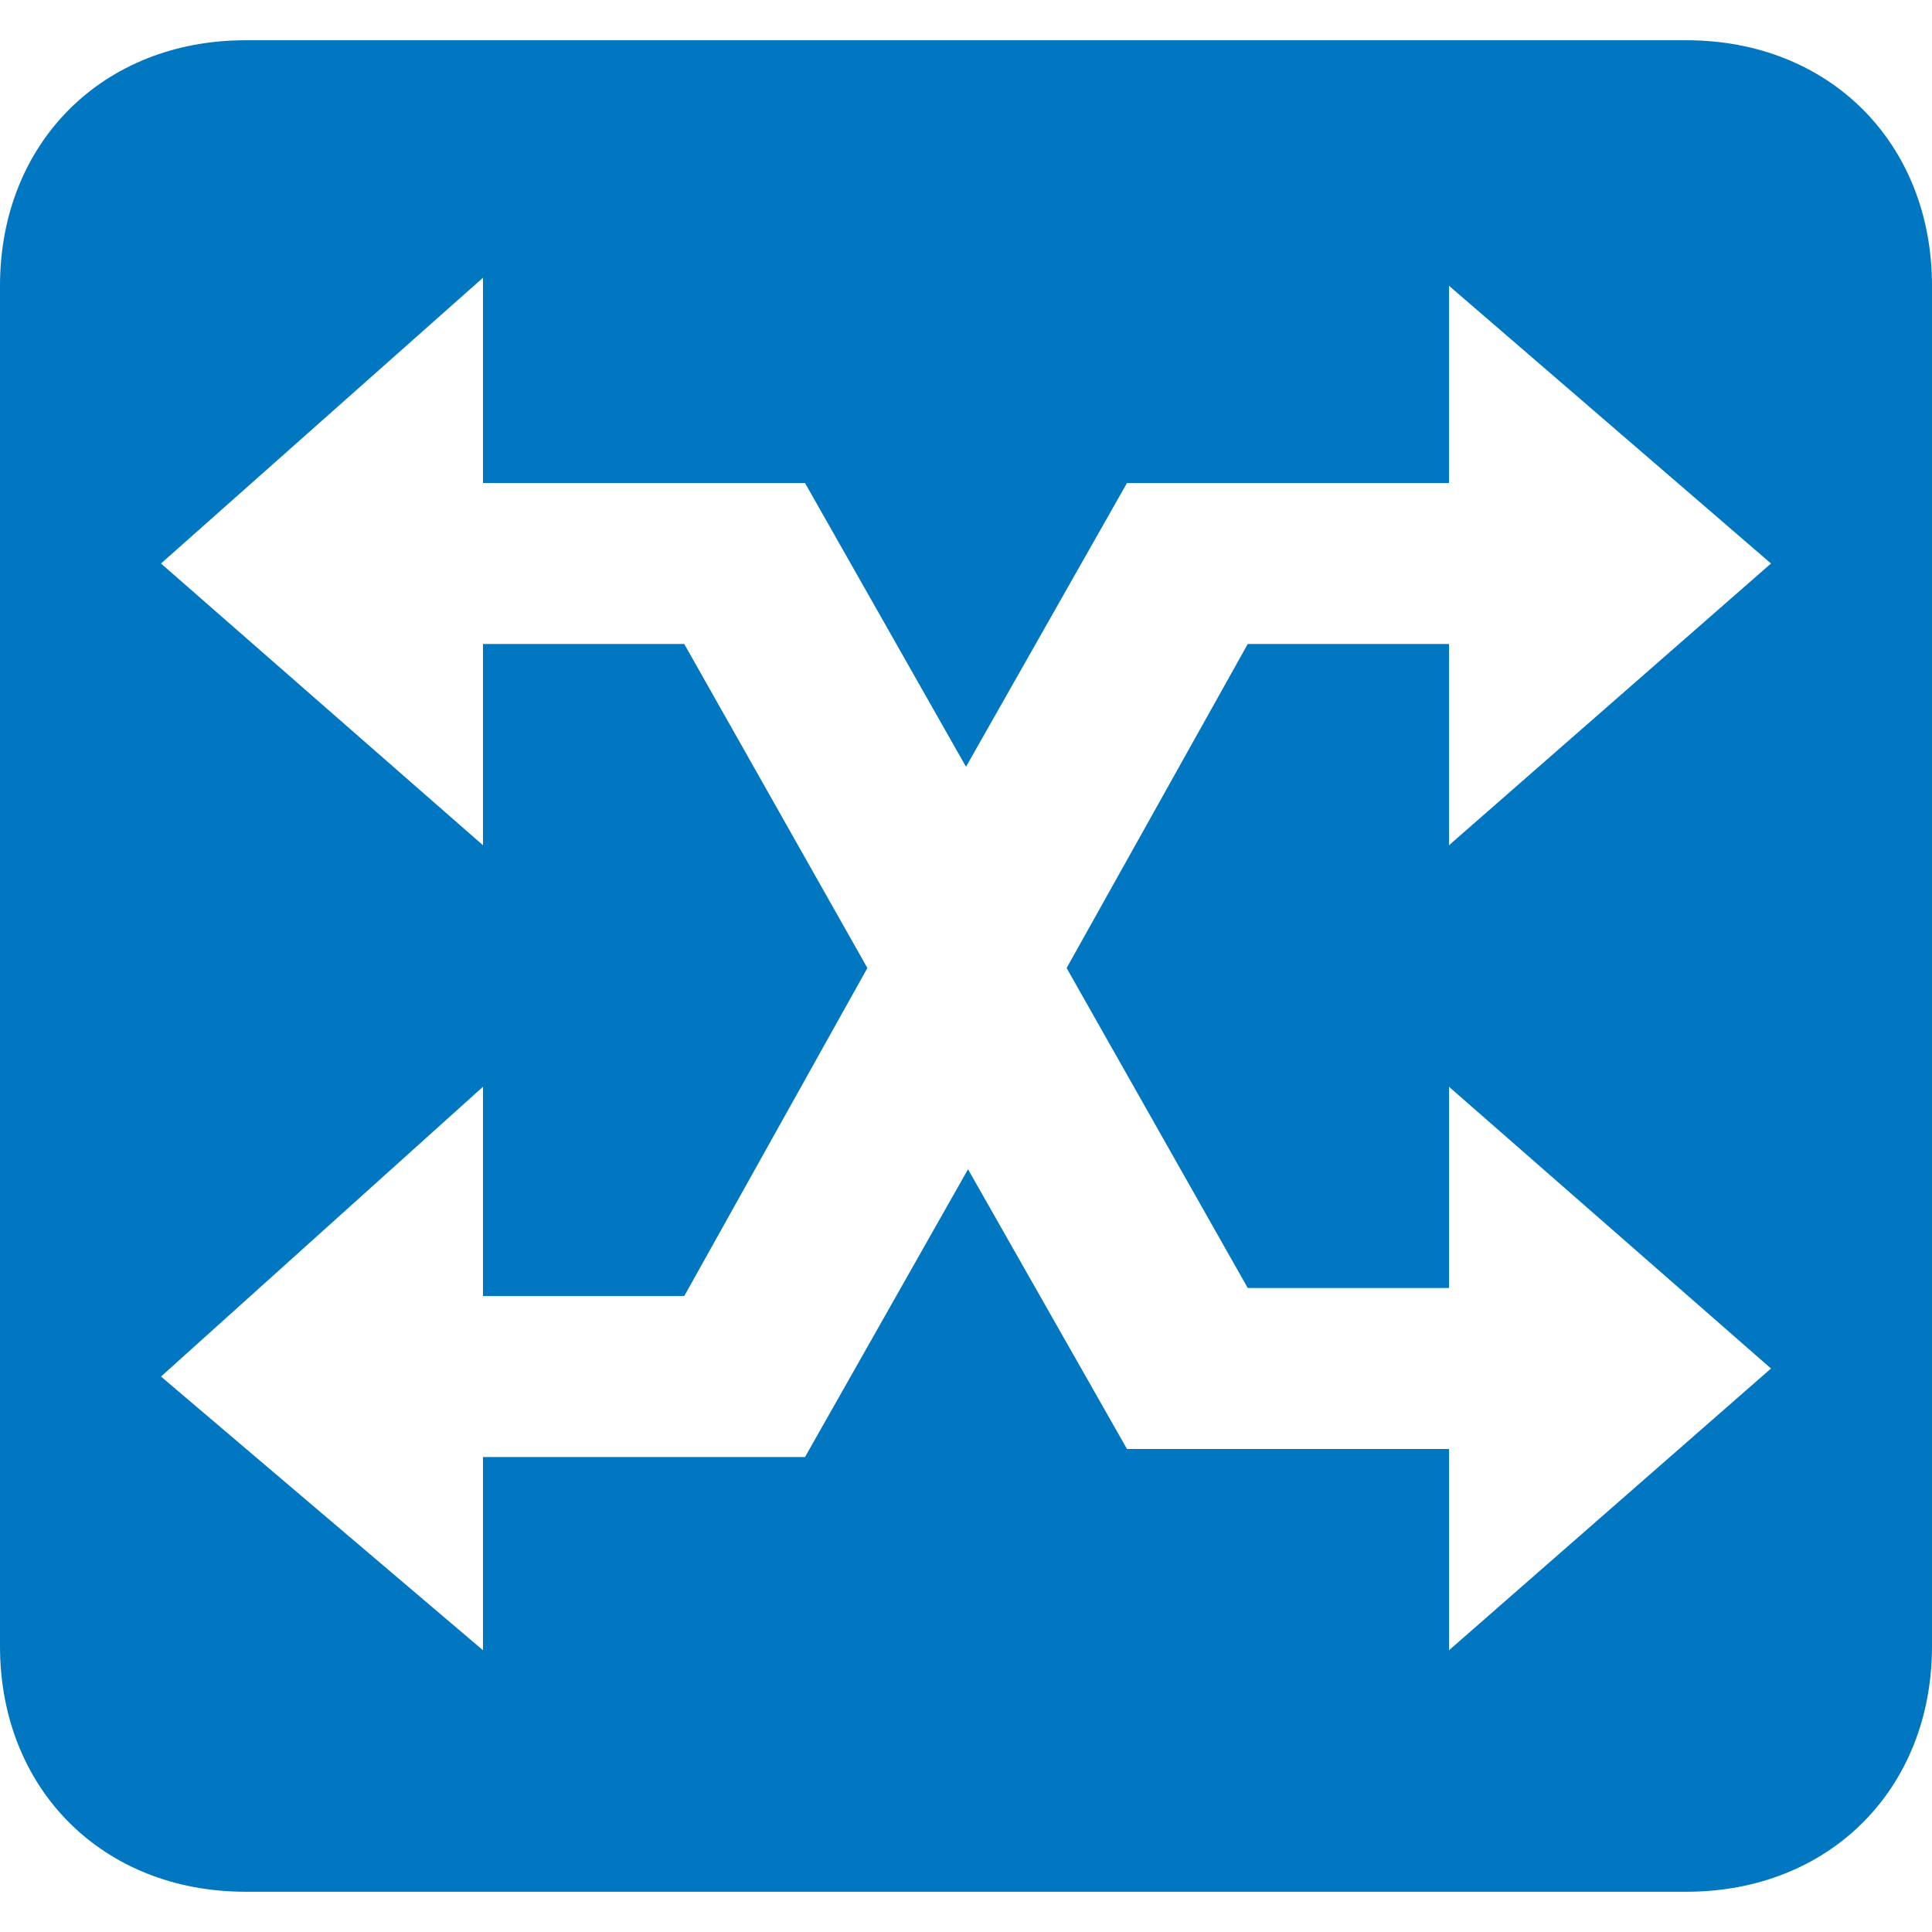 <?xml version="1.0" encoding="utf-8"?>
<!DOCTYPE svg PUBLIC "-//W3C//DTD SVG 1.1//EN" "http://www.w3.org/Graphics/SVG/1.1/DTD/svg11.dtd">
<svg version="1.1" xmlns="http://www.w3.org/2000/svg" xmlns:xlink="http://www.w3.org/1999/xlink" x="0px" y="0px" width="960px"
   height="960px" viewBox="0 0 960 960" enable-background="new 0 0 1920 1080" xml:space="preserve">

<g id="2240">
   <path id="2240" style="fill:#0077c0" d="M0 142v676c0 71 51 122 122 122h716c71 0 122 -51 122 -122v-676c0 -71 -51 -122 -122 -122h-716c-71 0 -122 51 -122 122zM720 320h-100l-90 159l90 161h100v-100l160 140l-160 138v-98h-160l-80 -141l-80 141h-160v102l-160 -142l160 -140v100h100l91 -161l-91 -163 h-100v104l-160 -144l160 -136v96h160l81 143l79 -139h160v-100l160 140l-160 140v-100z"
     transform="translate(0, 960) scale(1, -1)" />
</g>

</svg>
